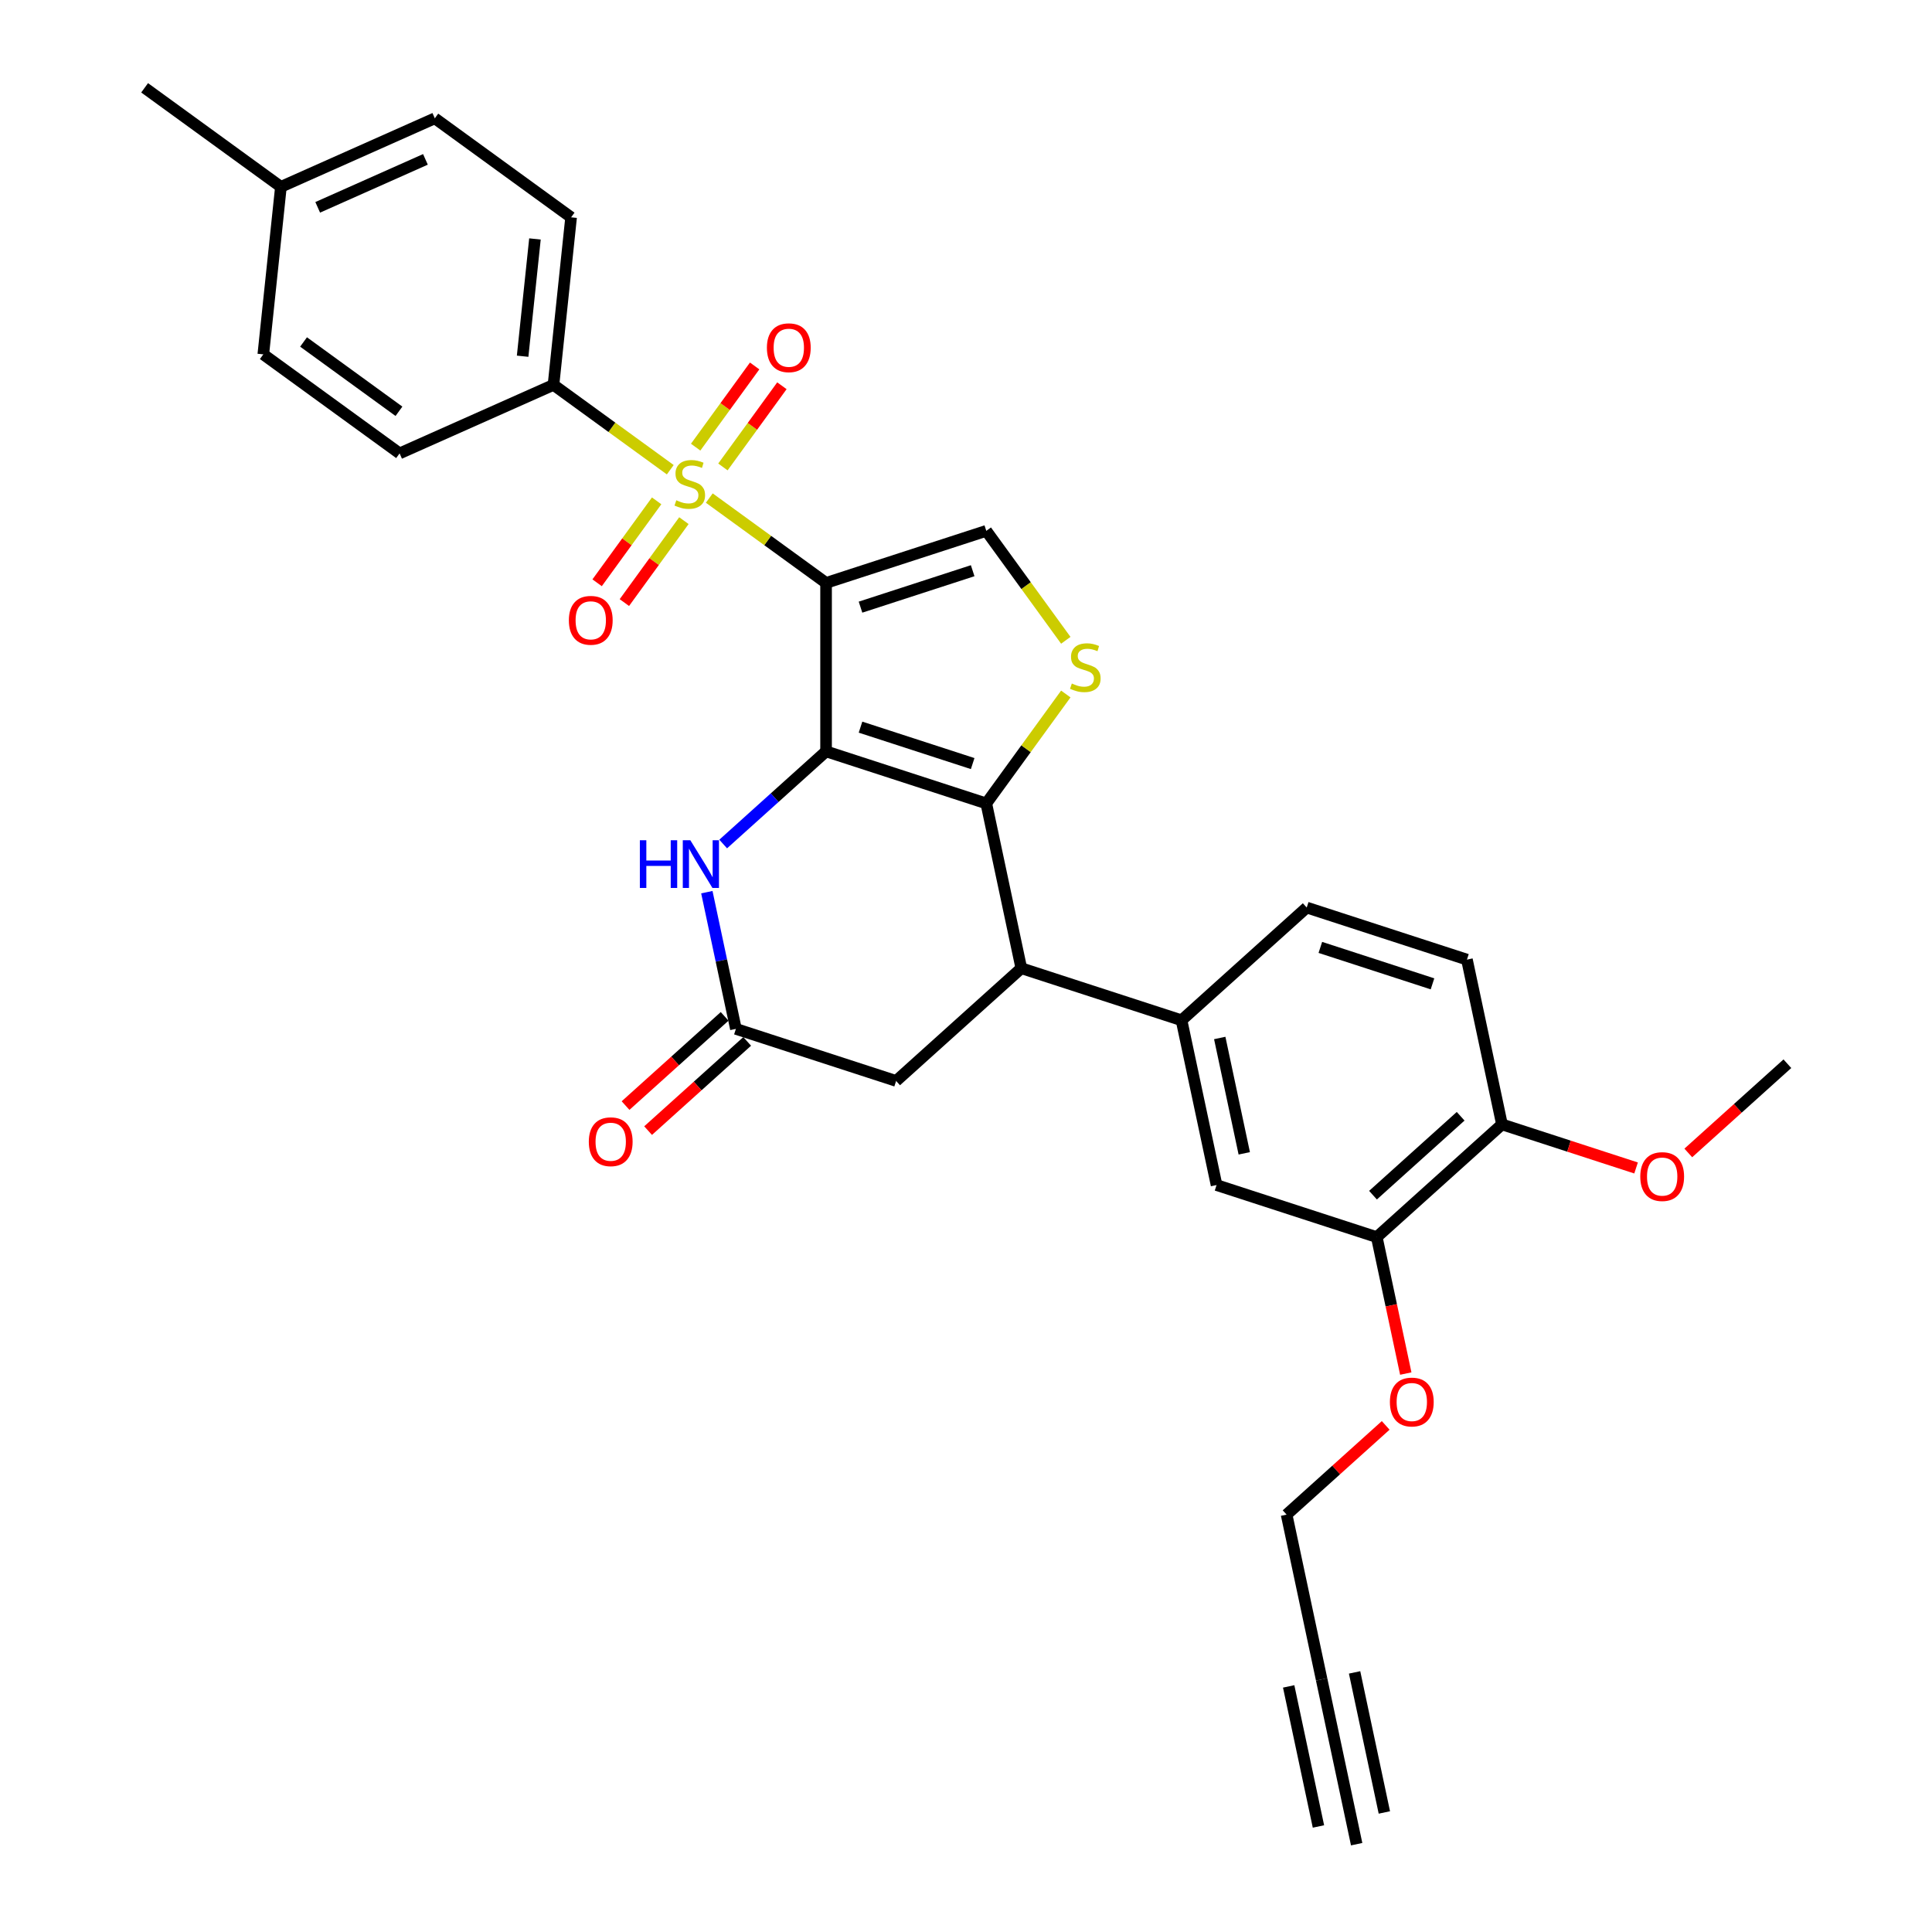 <?xml version='1.0' encoding='iso-8859-1'?>
<svg version='1.1' baseProfile='full'
              xmlns='http://www.w3.org/2000/svg'
                      xmlns:rdkit='http://www.rdkit.org/xml'
                      xmlns:xlink='http://www.w3.org/1999/xlink'
                  xml:space='preserve'
width='1000px' height='1000px' viewBox='0 0 1000 1000'>
<!-- END OF HEADER -->
<rect style='opacity:1.0;fill:#FFFFFF;stroke:none' width='1000' height='1000' x='0' y='0'> </rect>
<path class='bond-0' d='M 427.573,301.717 L 427.573,388.913' style='fill:none;fill-rule:evenodd;stroke:#000000;stroke-width:6px;stroke-linecap:butt;stroke-linejoin:miter;stroke-opacity:1' />
<path class='bond-1' d='M 427.573,301.717 L 397.35,279.759' style='fill:none;fill-rule:evenodd;stroke:#000000;stroke-width:6px;stroke-linecap:butt;stroke-linejoin:miter;stroke-opacity:1' />
<path class='bond-1' d='M 397.35,279.759 L 367.127,257.8' style='fill:none;fill-rule:evenodd;stroke:#CCCC00;stroke-width:6px;stroke-linecap:butt;stroke-linejoin:miter;stroke-opacity:1' />
<path class='bond-5' d='M 427.573,301.717 L 510.501,274.772' style='fill:none;fill-rule:evenodd;stroke:#000000;stroke-width:6px;stroke-linecap:butt;stroke-linejoin:miter;stroke-opacity:1' />
<path class='bond-5' d='M 445.401,314.261 L 503.451,295.399' style='fill:none;fill-rule:evenodd;stroke:#000000;stroke-width:6px;stroke-linecap:butt;stroke-linejoin:miter;stroke-opacity:1' />
<path class='bond-2' d='M 427.573,388.913 L 510.501,415.858' style='fill:none;fill-rule:evenodd;stroke:#000000;stroke-width:6px;stroke-linecap:butt;stroke-linejoin:miter;stroke-opacity:1' />
<path class='bond-2' d='M 445.401,376.369 L 503.451,395.23' style='fill:none;fill-rule:evenodd;stroke:#000000;stroke-width:6px;stroke-linecap:butt;stroke-linejoin:miter;stroke-opacity:1' />
<path class='bond-4' d='M 427.573,388.913 L 400.946,412.888' style='fill:none;fill-rule:evenodd;stroke:#000000;stroke-width:6px;stroke-linecap:butt;stroke-linejoin:miter;stroke-opacity:1' />
<path class='bond-4' d='M 400.946,412.888 L 374.318,436.863' style='fill:none;fill-rule:evenodd;stroke:#0000FF;stroke-width:6px;stroke-linecap:butt;stroke-linejoin:miter;stroke-opacity:1' />
<path class='bond-9' d='M 346.932,243.128 L 316.71,221.17' style='fill:none;fill-rule:evenodd;stroke:#CCCC00;stroke-width:6px;stroke-linecap:butt;stroke-linejoin:miter;stroke-opacity:1' />
<path class='bond-9' d='M 316.71,221.17 L 286.487,199.212' style='fill:none;fill-rule:evenodd;stroke:#000000;stroke-width:6px;stroke-linecap:butt;stroke-linejoin:miter;stroke-opacity:1' />
<path class='bond-11' d='M 339.878,259.237 L 324.472,280.441' style='fill:none;fill-rule:evenodd;stroke:#CCCC00;stroke-width:6px;stroke-linecap:butt;stroke-linejoin:miter;stroke-opacity:1' />
<path class='bond-11' d='M 324.472,280.441 L 309.067,301.645' style='fill:none;fill-rule:evenodd;stroke:#FF0000;stroke-width:6px;stroke-linecap:butt;stroke-linejoin:miter;stroke-opacity:1' />
<path class='bond-11' d='M 353.987,269.487 L 338.581,290.692' style='fill:none;fill-rule:evenodd;stroke:#CCCC00;stroke-width:6px;stroke-linecap:butt;stroke-linejoin:miter;stroke-opacity:1' />
<path class='bond-11' d='M 338.581,290.692 L 323.175,311.896' style='fill:none;fill-rule:evenodd;stroke:#FF0000;stroke-width:6px;stroke-linecap:butt;stroke-linejoin:miter;stroke-opacity:1' />
<path class='bond-12' d='M 374.181,241.692 L 389.448,220.68' style='fill:none;fill-rule:evenodd;stroke:#CCCC00;stroke-width:6px;stroke-linecap:butt;stroke-linejoin:miter;stroke-opacity:1' />
<path class='bond-12' d='M 389.448,220.68 L 404.714,199.667' style='fill:none;fill-rule:evenodd;stroke:#FF0000;stroke-width:6px;stroke-linecap:butt;stroke-linejoin:miter;stroke-opacity:1' />
<path class='bond-12' d='M 360.073,231.441 L 375.339,210.429' style='fill:none;fill-rule:evenodd;stroke:#CCCC00;stroke-width:6px;stroke-linecap:butt;stroke-linejoin:miter;stroke-opacity:1' />
<path class='bond-12' d='M 375.339,210.429 L 390.605,189.417' style='fill:none;fill-rule:evenodd;stroke:#FF0000;stroke-width:6px;stroke-linecap:butt;stroke-linejoin:miter;stroke-opacity:1' />
<path class='bond-6' d='M 510.501,415.858 L 528.63,501.148' style='fill:none;fill-rule:evenodd;stroke:#000000;stroke-width:6px;stroke-linecap:butt;stroke-linejoin:miter;stroke-opacity:1' />
<path class='bond-31' d='M 510.501,415.858 L 531.079,387.535' style='fill:none;fill-rule:evenodd;stroke:#000000;stroke-width:6px;stroke-linecap:butt;stroke-linejoin:miter;stroke-opacity:1' />
<path class='bond-31' d='M 531.079,387.535 L 551.656,359.213' style='fill:none;fill-rule:evenodd;stroke:#CCCC00;stroke-width:6px;stroke-linecap:butt;stroke-linejoin:miter;stroke-opacity:1' />
<path class='bond-3' d='M 551.656,331.417 L 531.079,303.094' style='fill:none;fill-rule:evenodd;stroke:#CCCC00;stroke-width:6px;stroke-linecap:butt;stroke-linejoin:miter;stroke-opacity:1' />
<path class='bond-3' d='M 531.079,303.094 L 510.501,274.772' style='fill:none;fill-rule:evenodd;stroke:#000000;stroke-width:6px;stroke-linecap:butt;stroke-linejoin:miter;stroke-opacity:1' />
<path class='bond-7' d='M 365.861,461.785 L 373.382,497.167' style='fill:none;fill-rule:evenodd;stroke:#0000FF;stroke-width:6px;stroke-linecap:butt;stroke-linejoin:miter;stroke-opacity:1' />
<path class='bond-7' d='M 373.382,497.167 L 380.903,532.549' style='fill:none;fill-rule:evenodd;stroke:#000000;stroke-width:6px;stroke-linecap:butt;stroke-linejoin:miter;stroke-opacity:1' />
<path class='bond-8' d='M 528.63,501.148 L 611.558,528.093' style='fill:none;fill-rule:evenodd;stroke:#000000;stroke-width:6px;stroke-linecap:butt;stroke-linejoin:miter;stroke-opacity:1' />
<path class='bond-32' d='M 528.63,501.148 L 463.831,559.494' style='fill:none;fill-rule:evenodd;stroke:#000000;stroke-width:6px;stroke-linecap:butt;stroke-linejoin:miter;stroke-opacity:1' />
<path class='bond-14' d='M 380.903,532.549 L 463.831,559.494' style='fill:none;fill-rule:evenodd;stroke:#000000;stroke-width:6px;stroke-linecap:butt;stroke-linejoin:miter;stroke-opacity:1' />
<path class='bond-18' d='M 375.068,526.069 L 349.426,549.157' style='fill:none;fill-rule:evenodd;stroke:#000000;stroke-width:6px;stroke-linecap:butt;stroke-linejoin:miter;stroke-opacity:1' />
<path class='bond-18' d='M 349.426,549.157 L 323.784,572.245' style='fill:none;fill-rule:evenodd;stroke:#FF0000;stroke-width:6px;stroke-linecap:butt;stroke-linejoin:miter;stroke-opacity:1' />
<path class='bond-18' d='M 386.737,539.029 L 361.095,562.117' style='fill:none;fill-rule:evenodd;stroke:#000000;stroke-width:6px;stroke-linecap:butt;stroke-linejoin:miter;stroke-opacity:1' />
<path class='bond-18' d='M 361.095,562.117 L 335.453,585.205' style='fill:none;fill-rule:evenodd;stroke:#FF0000;stroke-width:6px;stroke-linecap:butt;stroke-linejoin:miter;stroke-opacity:1' />
<path class='bond-10' d='M 611.558,528.093 L 629.687,613.384' style='fill:none;fill-rule:evenodd;stroke:#000000;stroke-width:6px;stroke-linecap:butt;stroke-linejoin:miter;stroke-opacity:1' />
<path class='bond-10' d='M 631.336,537.261 L 644.026,596.964' style='fill:none;fill-rule:evenodd;stroke:#000000;stroke-width:6px;stroke-linecap:butt;stroke-linejoin:miter;stroke-opacity:1' />
<path class='bond-19' d='M 611.558,528.093 L 676.357,469.748' style='fill:none;fill-rule:evenodd;stroke:#000000;stroke-width:6px;stroke-linecap:butt;stroke-linejoin:miter;stroke-opacity:1' />
<path class='bond-21' d='M 286.487,199.212 L 295.601,112.494' style='fill:none;fill-rule:evenodd;stroke:#000000;stroke-width:6px;stroke-linecap:butt;stroke-linejoin:miter;stroke-opacity:1' />
<path class='bond-21' d='M 270.51,184.381 L 276.89,123.679' style='fill:none;fill-rule:evenodd;stroke:#000000;stroke-width:6px;stroke-linecap:butt;stroke-linejoin:miter;stroke-opacity:1' />
<path class='bond-22' d='M 286.487,199.212 L 206.829,234.678' style='fill:none;fill-rule:evenodd;stroke:#000000;stroke-width:6px;stroke-linecap:butt;stroke-linejoin:miter;stroke-opacity:1' />
<path class='bond-16' d='M 629.687,613.384 L 712.615,640.329' style='fill:none;fill-rule:evenodd;stroke:#000000;stroke-width:6px;stroke-linecap:butt;stroke-linejoin:miter;stroke-opacity:1' />
<path class='bond-13' d='M 684.074,869.255 L 665.945,783.965' style='fill:none;fill-rule:evenodd;stroke:#000000;stroke-width:6px;stroke-linecap:butt;stroke-linejoin:miter;stroke-opacity:1' />
<path class='bond-15' d='M 684.074,869.255 L 702.203,954.545' style='fill:none;fill-rule:evenodd;stroke:#000000;stroke-width:6px;stroke-linecap:butt;stroke-linejoin:miter;stroke-opacity:1' />
<path class='bond-15' d='M 667.016,872.881 L 682.426,945.378' style='fill:none;fill-rule:evenodd;stroke:#000000;stroke-width:6px;stroke-linecap:butt;stroke-linejoin:miter;stroke-opacity:1' />
<path class='bond-15' d='M 701.132,865.629 L 716.542,938.126' style='fill:none;fill-rule:evenodd;stroke:#000000;stroke-width:6px;stroke-linecap:butt;stroke-linejoin:miter;stroke-opacity:1' />
<path class='bond-23' d='M 712.615,640.329 L 720.121,675.641' style='fill:none;fill-rule:evenodd;stroke:#000000;stroke-width:6px;stroke-linecap:butt;stroke-linejoin:miter;stroke-opacity:1' />
<path class='bond-23' d='M 720.121,675.641 L 727.627,710.953' style='fill:none;fill-rule:evenodd;stroke:#FF0000;stroke-width:6px;stroke-linecap:butt;stroke-linejoin:miter;stroke-opacity:1' />
<path class='bond-34' d='M 712.615,640.329 L 777.415,581.983' style='fill:none;fill-rule:evenodd;stroke:#000000;stroke-width:6px;stroke-linecap:butt;stroke-linejoin:miter;stroke-opacity:1' />
<path class='bond-34' d='M 710.666,618.617 L 756.026,577.775' style='fill:none;fill-rule:evenodd;stroke:#000000;stroke-width:6px;stroke-linecap:butt;stroke-linejoin:miter;stroke-opacity:1' />
<path class='bond-17' d='M 777.415,581.983 L 759.286,496.693' style='fill:none;fill-rule:evenodd;stroke:#000000;stroke-width:6px;stroke-linecap:butt;stroke-linejoin:miter;stroke-opacity:1' />
<path class='bond-27' d='M 777.415,581.983 L 812.121,593.26' style='fill:none;fill-rule:evenodd;stroke:#000000;stroke-width:6px;stroke-linecap:butt;stroke-linejoin:miter;stroke-opacity:1' />
<path class='bond-27' d='M 812.121,593.26 L 846.828,604.537' style='fill:none;fill-rule:evenodd;stroke:#FF0000;stroke-width:6px;stroke-linecap:butt;stroke-linejoin:miter;stroke-opacity:1' />
<path class='bond-20' d='M 676.357,469.748 L 759.286,496.693' style='fill:none;fill-rule:evenodd;stroke:#000000;stroke-width:6px;stroke-linecap:butt;stroke-linejoin:miter;stroke-opacity:1' />
<path class='bond-20' d='M 683.408,490.375 L 741.457,509.237' style='fill:none;fill-rule:evenodd;stroke:#000000;stroke-width:6px;stroke-linecap:butt;stroke-linejoin:miter;stroke-opacity:1' />
<path class='bond-24' d='M 295.601,112.494 L 225.058,61.241' style='fill:none;fill-rule:evenodd;stroke:#000000;stroke-width:6px;stroke-linecap:butt;stroke-linejoin:miter;stroke-opacity:1' />
<path class='bond-25' d='M 206.829,234.678 L 136.286,183.425' style='fill:none;fill-rule:evenodd;stroke:#000000;stroke-width:6px;stroke-linecap:butt;stroke-linejoin:miter;stroke-opacity:1' />
<path class='bond-25' d='M 206.498,212.881 L 157.118,177.005' style='fill:none;fill-rule:evenodd;stroke:#000000;stroke-width:6px;stroke-linecap:butt;stroke-linejoin:miter;stroke-opacity:1' />
<path class='bond-28' d='M 717.229,737.788 L 691.587,760.876' style='fill:none;fill-rule:evenodd;stroke:#FF0000;stroke-width:6px;stroke-linecap:butt;stroke-linejoin:miter;stroke-opacity:1' />
<path class='bond-28' d='M 691.587,760.876 L 665.945,783.965' style='fill:none;fill-rule:evenodd;stroke:#000000;stroke-width:6px;stroke-linecap:butt;stroke-linejoin:miter;stroke-opacity:1' />
<path class='bond-33' d='M 225.058,61.241 L 145.401,96.707' style='fill:none;fill-rule:evenodd;stroke:#000000;stroke-width:6px;stroke-linecap:butt;stroke-linejoin:miter;stroke-opacity:1' />
<path class='bond-33' d='M 220.203,82.493 L 164.443,107.319' style='fill:none;fill-rule:evenodd;stroke:#000000;stroke-width:6px;stroke-linecap:butt;stroke-linejoin:miter;stroke-opacity:1' />
<path class='bond-26' d='M 136.286,183.425 L 145.401,96.707' style='fill:none;fill-rule:evenodd;stroke:#000000;stroke-width:6px;stroke-linecap:butt;stroke-linejoin:miter;stroke-opacity:1' />
<path class='bond-29' d='M 145.401,96.707 L 74.858,45.455' style='fill:none;fill-rule:evenodd;stroke:#000000;stroke-width:6px;stroke-linecap:butt;stroke-linejoin:miter;stroke-opacity:1' />
<path class='bond-30' d='M 873.858,596.759 L 899.5,573.671' style='fill:none;fill-rule:evenodd;stroke:#FF0000;stroke-width:6px;stroke-linecap:butt;stroke-linejoin:miter;stroke-opacity:1' />
<path class='bond-30' d='M 899.5,573.671 L 925.142,550.583' style='fill:none;fill-rule:evenodd;stroke:#000000;stroke-width:6px;stroke-linecap:butt;stroke-linejoin:miter;stroke-opacity:1' />
<path  class='atom-2' d='M 350.054 258.94
Q 350.333 259.044, 351.484 259.533
Q 352.635 260.021, 353.891 260.335
Q 355.181 260.614, 356.437 260.614
Q 358.774 260.614, 360.134 259.498
Q 361.494 258.347, 361.494 256.359
Q 361.494 254.999, 360.797 254.161
Q 360.134 253.324, 359.088 252.871
Q 358.041 252.418, 356.297 251.894
Q 354.1 251.232, 352.775 250.604
Q 351.484 249.976, 350.542 248.651
Q 349.636 247.325, 349.636 245.093
Q 349.636 241.989, 351.728 240.071
Q 353.856 238.152, 358.041 238.152
Q 360.901 238.152, 364.145 239.513
L 363.343 242.198
Q 360.378 240.977, 358.146 240.977
Q 355.739 240.977, 354.414 241.989
Q 353.089 242.966, 353.123 244.675
Q 353.123 246, 353.786 246.802
Q 354.484 247.604, 355.46 248.058
Q 356.472 248.511, 358.146 249.034
Q 360.378 249.732, 361.703 250.43
Q 363.029 251.127, 363.971 252.557
Q 364.947 253.952, 364.947 256.359
Q 364.947 259.777, 362.645 261.625
Q 360.378 263.439, 356.576 263.439
Q 354.379 263.439, 352.705 262.951
Q 351.066 262.497, 349.112 261.695
L 350.054 258.94
' fill='#CCCC00'/>
<path  class='atom-4' d='M 554.778 353.79
Q 555.057 353.895, 556.208 354.383
Q 557.359 354.871, 558.614 355.185
Q 559.905 355.464, 561.16 355.464
Q 563.497 355.464, 564.858 354.348
Q 566.218 353.197, 566.218 351.209
Q 566.218 349.849, 565.52 349.012
Q 564.858 348.175, 563.811 347.721
Q 562.765 347.268, 561.021 346.745
Q 558.824 346.082, 557.498 345.454
Q 556.208 344.826, 555.266 343.501
Q 554.359 342.176, 554.359 339.944
Q 554.359 336.839, 556.452 334.921
Q 558.579 333.003, 562.765 333.003
Q 565.625 333.003, 568.869 334.363
L 568.066 337.049
Q 565.102 335.828, 562.87 335.828
Q 560.463 335.828, 559.138 336.839
Q 557.812 337.816, 557.847 339.525
Q 557.847 340.85, 558.51 341.653
Q 559.207 342.455, 560.184 342.908
Q 561.195 343.362, 562.87 343.885
Q 565.102 344.582, 566.427 345.28
Q 567.752 345.977, 568.694 347.407
Q 569.671 348.803, 569.671 351.209
Q 569.671 354.627, 567.369 356.476
Q 565.102 358.29, 561.3 358.29
Q 559.103 358.29, 557.428 357.801
Q 555.789 357.348, 553.836 356.546
L 554.778 353.79
' fill='#CCCC00'/>
<path  class='atom-5' d='M 331.191 434.911
L 334.54 434.911
L 334.54 445.41
L 347.165 445.41
L 347.165 434.911
L 350.514 434.911
L 350.514 459.605
L 347.165 459.605
L 347.165 448.2
L 334.54 448.2
L 334.54 459.605
L 331.191 459.605
L 331.191 434.911
' fill='#0000FF'/>
<path  class='atom-5' d='M 357.315 434.911
L 365.407 447.991
Q 366.209 449.281, 367.5 451.618
Q 368.79 453.955, 368.86 454.094
L 368.86 434.911
L 372.138 434.911
L 372.138 459.605
L 368.755 459.605
L 360.07 445.305
Q 359.059 443.631, 357.978 441.713
Q 356.931 439.794, 356.618 439.201
L 356.618 459.605
L 353.409 459.605
L 353.409 434.911
L 357.315 434.911
' fill='#0000FF'/>
<path  class='atom-12' d='M 294.442 321.077
Q 294.442 315.148, 297.372 311.834
Q 300.301 308.521, 305.777 308.521
Q 311.253 308.521, 314.183 311.834
Q 317.113 315.148, 317.113 321.077
Q 317.113 327.076, 314.148 330.494
Q 311.183 333.877, 305.777 333.877
Q 300.336 333.877, 297.372 330.494
Q 294.442 327.111, 294.442 321.077
M 305.777 331.087
Q 309.544 331.087, 311.567 328.576
Q 313.625 326.03, 313.625 321.077
Q 313.625 316.229, 311.567 313.788
Q 309.544 311.311, 305.777 311.311
Q 302.01 311.311, 299.953 313.753
Q 297.93 316.194, 297.93 321.077
Q 297.93 326.065, 299.953 328.576
Q 302.01 331.087, 305.777 331.087
' fill='#FF0000'/>
<path  class='atom-13' d='M 396.947 179.991
Q 396.947 174.062, 399.877 170.748
Q 402.806 167.435, 408.282 167.435
Q 413.758 167.435, 416.688 170.748
Q 419.618 174.062, 419.618 179.991
Q 419.618 185.99, 416.653 189.408
Q 413.688 192.792, 408.282 192.792
Q 402.841 192.792, 399.877 189.408
Q 396.947 186.025, 396.947 179.991
M 408.282 190.001
Q 412.049 190.001, 414.072 187.49
Q 416.13 184.944, 416.13 179.991
Q 416.13 175.143, 414.072 172.702
Q 412.049 170.225, 408.282 170.225
Q 404.515 170.225, 402.458 172.667
Q 400.435 175.108, 400.435 179.991
Q 400.435 184.979, 402.458 187.49
Q 404.515 190.001, 408.282 190.001
' fill='#FF0000'/>
<path  class='atom-19' d='M 304.768 590.964
Q 304.768 585.034, 307.698 581.721
Q 310.628 578.408, 316.103 578.408
Q 321.579 578.408, 324.509 581.721
Q 327.439 585.034, 327.439 590.964
Q 327.439 596.963, 324.474 600.381
Q 321.51 603.764, 316.103 603.764
Q 310.662 603.764, 307.698 600.381
Q 304.768 596.998, 304.768 590.964
M 316.103 600.974
Q 319.87 600.974, 321.893 598.463
Q 323.951 595.917, 323.951 590.964
Q 323.951 586.116, 321.893 583.674
Q 319.87 581.198, 316.103 581.198
Q 312.337 581.198, 310.279 583.639
Q 308.256 586.081, 308.256 590.964
Q 308.256 595.951, 310.279 598.463
Q 312.337 600.974, 316.103 600.974
' fill='#FF0000'/>
<path  class='atom-24' d='M 719.409 725.689
Q 719.409 719.76, 722.339 716.446
Q 725.269 713.133, 730.745 713.133
Q 736.22 713.133, 739.15 716.446
Q 742.08 719.76, 742.08 725.689
Q 742.08 731.688, 739.115 735.106
Q 736.151 738.489, 730.745 738.489
Q 725.304 738.489, 722.339 735.106
Q 719.409 731.723, 719.409 725.689
M 730.745 735.699
Q 734.511 735.699, 736.534 733.188
Q 738.592 730.642, 738.592 725.689
Q 738.592 720.841, 736.534 718.399
Q 734.511 715.923, 730.745 715.923
Q 726.978 715.923, 724.92 718.364
Q 722.897 720.806, 722.897 725.689
Q 722.897 730.676, 724.92 733.188
Q 726.978 735.699, 730.745 735.699
' fill='#FF0000'/>
<path  class='atom-28' d='M 849.007 608.998
Q 849.007 603.069, 851.937 599.755
Q 854.867 596.442, 860.343 596.442
Q 865.819 596.442, 868.749 599.755
Q 871.678 603.069, 871.678 608.998
Q 871.678 614.997, 868.714 618.415
Q 865.749 621.798, 860.343 621.798
Q 854.902 621.798, 851.937 618.415
Q 849.007 615.032, 849.007 608.998
M 860.343 619.008
Q 864.11 619.008, 866.133 616.497
Q 868.191 613.951, 868.191 608.998
Q 868.191 604.15, 866.133 601.708
Q 864.11 599.232, 860.343 599.232
Q 856.576 599.232, 854.518 601.674
Q 852.495 604.115, 852.495 608.998
Q 852.495 613.986, 854.518 616.497
Q 856.576 619.008, 860.343 619.008
' fill='#FF0000'/>
</svg>
